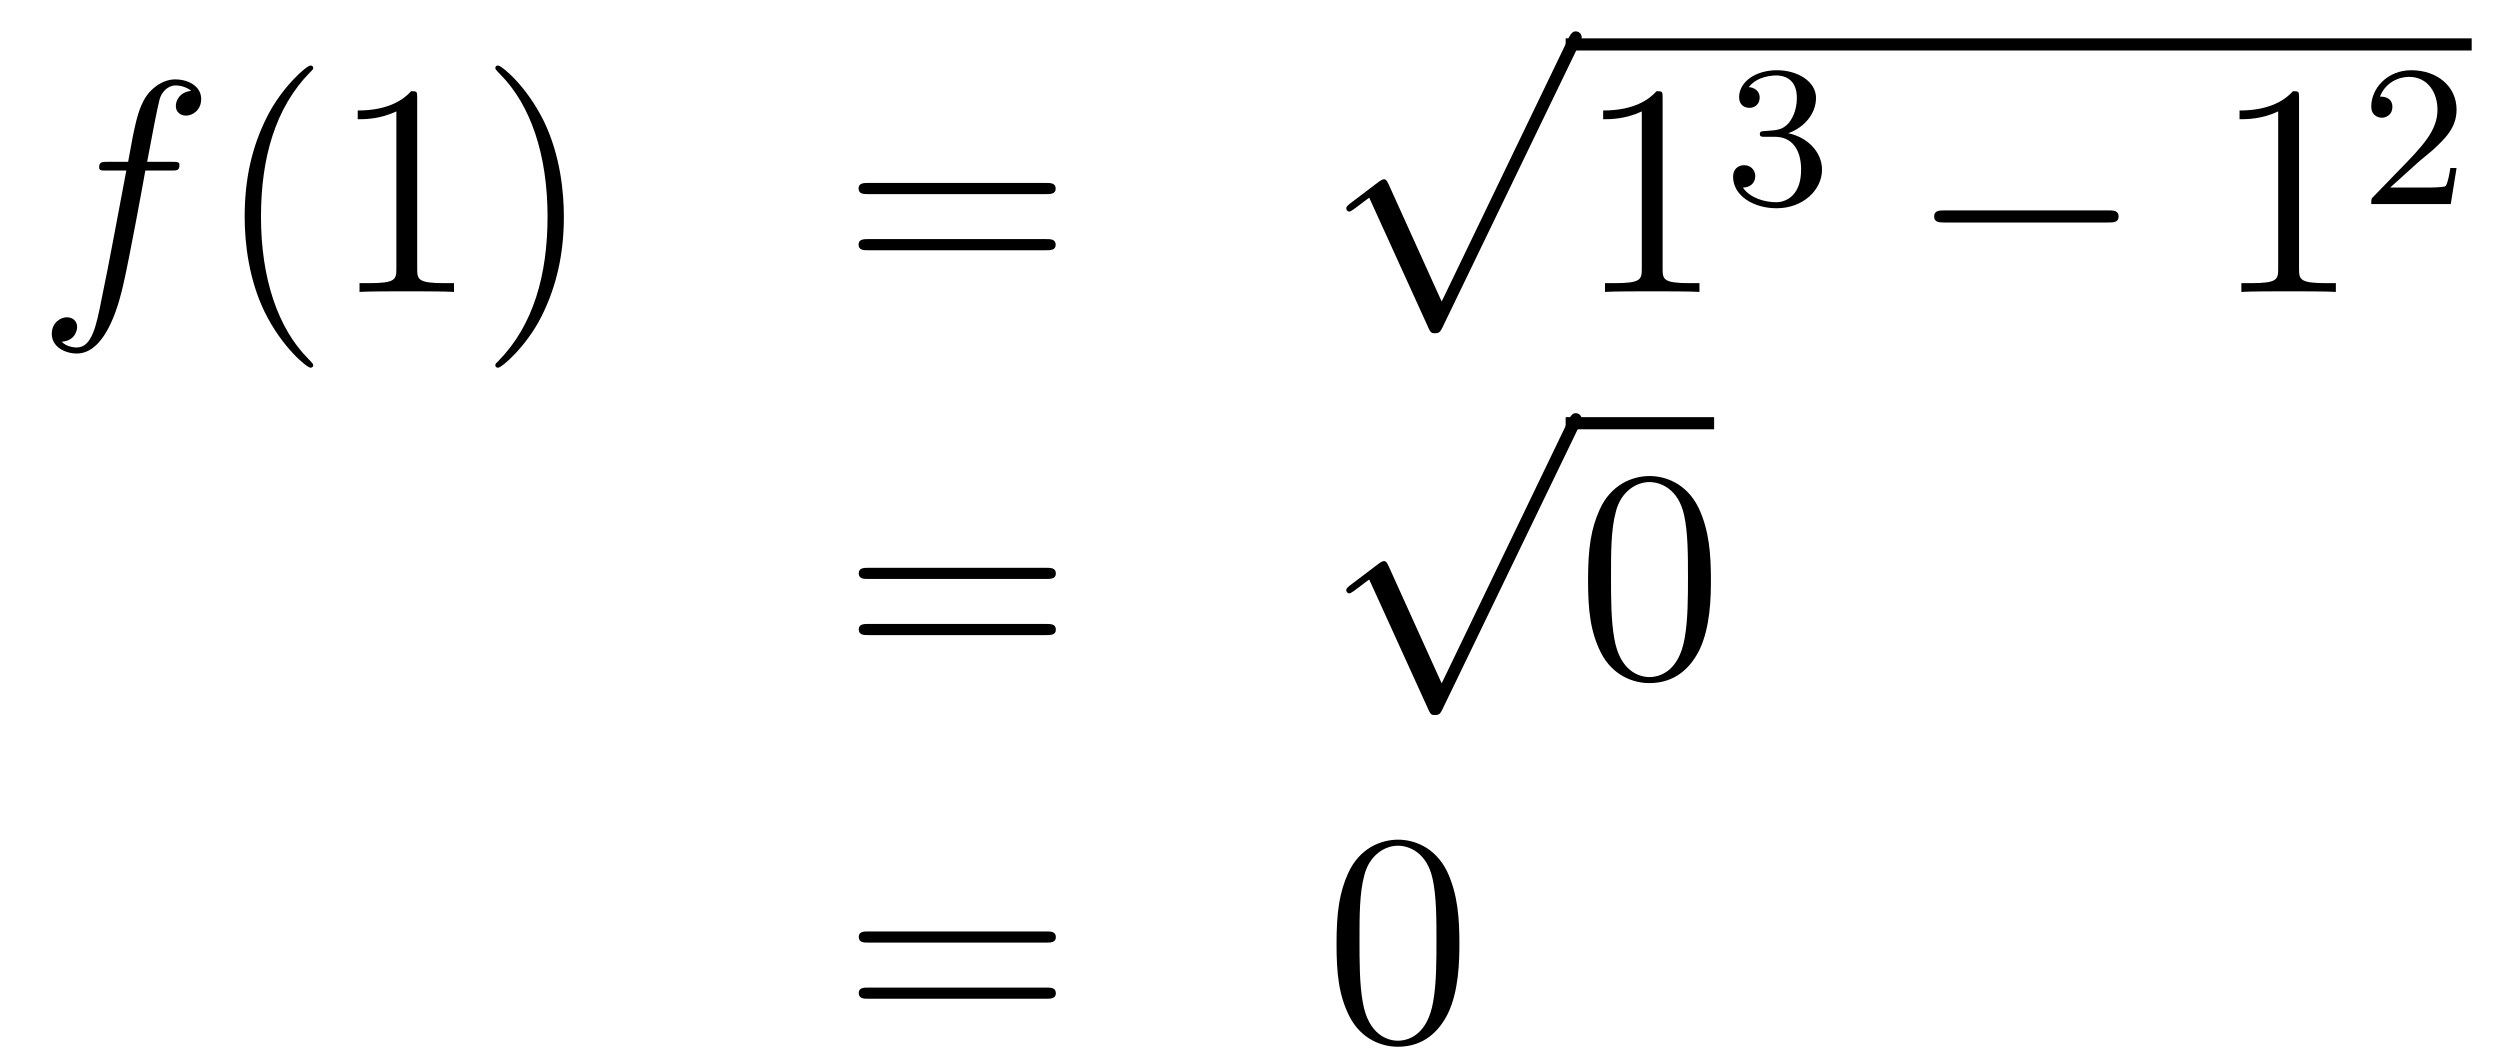 <?xml version='1.0'?>
<!-- This file was generated by dvisvgm 1.14.1 -->
<svg height='42pt' version='1.1' viewBox='0 -42 99 42' width='99pt' xmlns='http://www.w3.org/2000/svg' xmlns:xlink='http://www.w3.org/1999/xlink'>
<g id='page1'>
<g transform='matrix(1 0 0 1 -132 625)'>
<path d='M138.772 -660.246C139.011 -660.246 139.106 -660.246 139.106 -660.473C139.106 -660.592 139.011 -660.592 138.795 -660.592H137.827C138.054 -661.823 138.222 -662.672 138.317 -663.055C138.389 -663.342 138.64 -663.617 138.951 -663.617C139.202 -663.617 139.453 -663.509 139.572 -663.402C139.106 -663.354 138.963 -663.007 138.963 -662.804C138.963 -662.565 139.142 -662.421 139.369 -662.421C139.608 -662.421 139.967 -662.624 139.967 -663.079C139.967 -663.581 139.465 -663.856 138.939 -663.856C138.425 -663.856 137.923 -663.473 137.684 -663.007C137.468 -662.588 137.349 -662.158 137.074 -660.592H136.273C136.046 -660.592 135.927 -660.592 135.927 -660.377C135.927 -660.246 135.998 -660.246 136.237 -660.246H137.002C136.787 -659.134 136.297 -656.432 136.022 -655.153C135.819 -654.113 135.64 -653.24 135.042 -653.24C135.006 -653.24 134.659 -653.24 134.444 -653.467C135.054 -653.515 135.054 -654.041 135.054 -654.053C135.054 -654.292 134.874 -654.436 134.648 -654.436C134.408 -654.436 134.05 -654.232 134.05 -653.778C134.05 -653.264 134.576 -653.001 135.042 -653.001C136.261 -653.001 136.763 -655.189 136.895 -655.787C137.11 -656.707 137.696 -659.887 137.755 -660.246H138.772Z' fill-rule='evenodd'/>
<path d='M144.403 -652.535C144.403 -652.571 144.403 -652.595 144.2 -652.798C143.004 -654.006 142.335 -655.978 142.335 -658.417C142.335 -660.736 142.897 -662.732 144.283 -664.143C144.403 -664.25 144.403 -664.274 144.403 -664.31C144.403 -664.382 144.343 -664.406 144.295 -664.406C144.14 -664.406 143.16 -663.545 142.574 -662.373C141.964 -661.166 141.689 -659.887 141.689 -658.417C141.689 -657.352 141.857 -655.93 142.478 -654.651C143.183 -653.217 144.164 -652.439 144.295 -652.439C144.343 -652.439 144.403 -652.463 144.403 -652.535ZM148.521 -663.102C148.521 -663.378 148.521 -663.389 148.281 -663.389C147.995 -663.067 147.397 -662.624 146.166 -662.624V-662.278C146.441 -662.278 147.038 -662.278 147.696 -662.588V-656.36C147.696 -655.93 147.66 -655.787 146.608 -655.787H146.237V-655.44C146.56 -655.464 147.72 -655.464 148.114 -655.464C148.509 -655.464 149.656 -655.464 149.979 -655.44V-655.787H149.608C148.557 -655.787 148.521 -655.93 148.521 -656.36V-663.102ZM154.329 -658.417C154.329 -659.325 154.209 -660.807 153.54 -662.194C152.835 -663.628 151.854 -664.406 151.723 -664.406C151.675 -664.406 151.615 -664.382 151.615 -664.31C151.615 -664.274 151.615 -664.25 151.818 -664.047C153.014 -662.84 153.683 -660.867 153.683 -658.428C153.683 -656.109 153.121 -654.113 151.734 -652.702C151.615 -652.595 151.615 -652.571 151.615 -652.535C151.615 -652.463 151.675 -652.439 151.723 -652.439C151.878 -652.439 152.858 -653.3 153.444 -654.472C154.054 -655.691 154.329 -656.982 154.329 -658.417Z' fill-rule='evenodd'/>
<path d='M173.423 -659.313C173.59 -659.313 173.805 -659.313 173.805 -659.528C173.805 -659.755 173.602 -659.755 173.423 -659.755H166.382C166.215 -659.755 165.999 -659.755 165.999 -659.54C165.999 -659.313 166.203 -659.313 166.382 -659.313H173.423ZM173.423 -657.09C173.59 -657.09 173.805 -657.09 173.805 -657.305C173.805 -657.532 173.602 -657.532 173.423 -657.532H166.382C166.215 -657.532 165.999 -657.532 165.999 -657.317C165.999 -657.09 166.203 -657.09 166.382 -657.09H173.423Z' fill-rule='evenodd'/>
<path d='M189.09 -655.059L186.986 -659.709C186.903 -659.901 186.843 -659.901 186.807 -659.901C186.795 -659.901 186.735 -659.901 186.604 -659.805L185.468 -658.944C185.313 -658.825 185.313 -658.789 185.313 -658.753C185.313 -658.693 185.348 -658.622 185.432 -658.622C185.504 -658.622 185.707 -658.789 185.839 -658.885C185.91 -658.944 186.09 -659.076 186.221 -659.172L188.576 -653.995C188.66 -653.804 188.72 -653.804 188.827 -653.804C189.007 -653.804 189.042 -653.876 189.126 -654.043L194.554 -665.28C194.636 -665.448 194.636 -665.495 194.636 -665.519C194.636 -665.639 194.542 -665.758 194.398 -665.758C194.302 -665.758 194.219 -665.698 194.123 -665.507L189.09 -655.059Z' fill-rule='evenodd'/>
<path d='M194 -665H229.879V-665.481H194'/>
<path d='M197.84 -663.102C197.84 -663.378 197.84 -663.389 197.6 -663.389C197.314 -663.067 196.716 -662.624 195.485 -662.624V-662.278C195.76 -662.278 196.357 -662.278 197.015 -662.588V-656.36C197.015 -655.93 196.979 -655.787 195.928 -655.787H195.557V-655.44C195.88 -655.464 197.039 -655.464 197.434 -655.464C197.828 -655.464 198.976 -655.464 199.298 -655.44V-655.787H198.928C197.875 -655.787 197.84 -655.93 197.84 -656.36V-663.102Z' fill-rule='evenodd'/>
<path d='M202.296 -661.582C202.926 -661.582 203.324 -661.119 203.324 -660.282C203.324 -659.287 202.758 -658.992 202.336 -658.992C201.898 -658.992 201.3 -659.151 201.02 -659.573C201.308 -659.573 201.508 -659.757 201.508 -660.02C201.508 -660.275 201.324 -660.458 201.068 -660.458C200.854 -660.458 200.63 -660.322 200.63 -660.004C200.63 -659.247 201.444 -658.753 202.352 -658.753C203.412 -658.753 204.152 -659.486 204.152 -660.282C204.152 -660.944 203.627 -661.55 202.814 -661.725C203.443 -661.948 203.914 -662.49 203.914 -663.127C203.914 -663.765 203.196 -664.219 202.368 -664.219C201.515 -664.219 200.869 -663.757 200.869 -663.151C200.869 -662.856 201.068 -662.729 201.276 -662.729C201.523 -662.729 201.683 -662.904 201.683 -663.135C201.683 -663.43 201.427 -663.542 201.252 -663.55C201.587 -663.988 202.2 -664.012 202.344 -664.012C202.55 -664.012 203.156 -663.948 203.156 -663.127C203.156 -662.569 202.926 -662.235 202.814 -662.107C202.576 -661.86 202.392 -661.844 201.906 -661.812C201.754 -661.805 201.69 -661.797 201.69 -661.693C201.69 -661.582 201.762 -661.582 201.898 -661.582H202.296Z' fill-rule='evenodd'/>
<path d='M215.478 -658.189C215.681 -658.189 215.897 -658.189 215.897 -658.428C215.897 -658.668 215.681 -658.668 215.478 -658.668H209.011C208.807 -658.668 208.592 -658.668 208.592 -658.428C208.592 -658.189 208.807 -658.189 209.011 -658.189H215.478Z' fill-rule='evenodd'/>
<path d='M223.042 -663.102C223.042 -663.378 223.042 -663.389 222.802 -663.389C222.515 -663.067 221.917 -662.624 220.686 -662.624V-662.278C220.961 -662.278 221.558 -662.278 222.216 -662.588V-656.36C222.216 -655.93 222.18 -655.787 221.129 -655.787H220.758V-655.44C221.081 -655.464 222.24 -655.464 222.635 -655.464S224.177 -655.464 224.5 -655.44V-655.787H224.129C223.078 -655.787 223.042 -655.93 223.042 -656.36V-663.102Z' fill-rule='evenodd'/>
<path d='M227.728 -660.546C227.855 -660.665 228.19 -660.928 228.317 -661.04C228.811 -661.494 229.28 -661.932 229.28 -662.657C229.28 -663.605 228.484 -664.219 227.488 -664.219C226.532 -664.219 225.902 -663.494 225.902 -662.785C225.902 -662.394 226.213 -662.338 226.325 -662.338C226.492 -662.338 226.739 -662.458 226.739 -662.761C226.739 -663.175 226.34 -663.175 226.246 -663.175C226.476 -663.757 227.01 -663.956 227.4 -663.956C228.142 -663.956 228.524 -663.327 228.524 -662.657C228.524 -661.828 227.942 -661.223 227.002 -660.259L225.998 -659.223C225.902 -659.135 225.902 -659.119 225.902 -658.92H229.05L229.28 -660.346H229.033C229.01 -660.187 228.947 -659.788 228.851 -659.637C228.803 -659.573 228.197 -659.573 228.07 -659.573H226.651L227.728 -660.546Z' fill-rule='evenodd'/>
<path d='M173.429 -644.073C173.596 -644.073 173.812 -644.073 173.812 -644.288C173.812 -644.515 173.608 -644.515 173.429 -644.515H166.388C166.221 -644.515 166.006 -644.515 166.006 -644.3C166.006 -644.073 166.209 -644.073 166.388 -644.073H173.429ZM173.429 -641.85C173.596 -641.85 173.812 -641.85 173.812 -642.065C173.812 -642.292 173.608 -642.292 173.429 -642.292H166.388C166.221 -642.292 166.006 -642.292 166.006 -642.077C166.006 -641.85 166.209 -641.85 166.388 -641.85H173.429Z' fill-rule='evenodd'/>
<path d='M189.09 -639.939L186.986 -644.589C186.903 -644.781 186.843 -644.781 186.807 -644.781C186.795 -644.781 186.735 -644.781 186.604 -644.685L185.468 -643.824C185.313 -643.705 185.313 -643.669 185.313 -643.633C185.313 -643.573 185.348 -643.502 185.432 -643.502C185.504 -643.502 185.707 -643.669 185.839 -643.765C185.91 -643.824 186.09 -643.956 186.221 -644.052L188.576 -638.875C188.66 -638.684 188.72 -638.684 188.827 -638.684C189.007 -638.684 189.042 -638.756 189.126 -638.923L194.554 -650.16C194.636 -650.328 194.636 -650.375 194.636 -650.399C194.636 -650.519 194.542 -650.638 194.398 -650.638C194.302 -650.638 194.219 -650.578 194.123 -650.387L189.09 -639.939Z' fill-rule='evenodd'/>
<path d='M194 -650H199.879V-650.481H194'/>
<path d='M199.752 -644.025C199.752 -645.018 199.693 -645.986 199.262 -646.894C198.773 -647.887 197.911 -648.149 197.326 -648.149C196.632 -648.149 195.784 -647.803 195.342 -646.811C195.007 -646.057 194.887 -645.316 194.887 -644.025C194.887 -642.866 194.971 -641.993 195.401 -641.144C195.868 -640.236 196.692 -639.949 197.314 -639.949C198.354 -639.949 198.952 -640.571 199.298 -641.264C199.728 -642.16 199.752 -643.332 199.752 -644.025ZM197.314 -640.188C196.932 -640.188 196.154 -640.403 195.928 -641.706C195.796 -642.423 195.796 -643.332 195.796 -644.169C195.796 -645.149 195.796 -646.033 195.988 -646.739C196.19 -647.54 196.8 -647.91 197.314 -647.91C197.768 -647.91 198.462 -647.635 198.689 -646.608C198.844 -645.926 198.844 -644.982 198.844 -644.169C198.844 -643.368 198.844 -642.459 198.713 -641.73C198.486 -640.415 197.732 -640.188 197.314 -640.188Z' fill-rule='evenodd'/>
<path d='M173.429 -629.673C173.596 -629.673 173.812 -629.673 173.812 -629.888C173.812 -630.115 173.608 -630.115 173.429 -630.115H166.388C166.221 -630.115 166.006 -630.115 166.006 -629.9C166.006 -629.673 166.209 -629.673 166.388 -629.673H173.429ZM173.429 -627.45C173.596 -627.45 173.812 -627.45 173.812 -627.665C173.812 -627.892 173.608 -627.892 173.429 -627.892H166.388C166.221 -627.892 166.006 -627.892 166.006 -627.677C166.006 -627.45 166.209 -627.45 166.388 -627.45H173.429Z' fill-rule='evenodd'/>
<path d='M189.792 -629.625C189.792 -630.618 189.733 -631.586 189.303 -632.494C188.813 -633.487 187.952 -633.749 187.366 -633.749C186.672 -633.749 185.824 -633.403 185.382 -632.411C185.047 -631.657 184.927 -630.916 184.927 -629.625C184.927 -628.466 185.011 -627.593 185.441 -626.744C185.907 -625.836 186.732 -625.549 187.354 -625.549C188.394 -625.549 188.992 -626.171 189.338 -626.864C189.769 -627.76 189.792 -628.932 189.792 -629.625ZM187.354 -625.788C186.972 -625.788 186.194 -626.003 185.967 -627.306C185.836 -628.023 185.836 -628.932 185.836 -629.769C185.836 -630.749 185.836 -631.633 186.027 -632.339C186.23 -633.14 186.84 -633.51 187.354 -633.51C187.808 -633.51 188.502 -633.235 188.729 -632.208C188.884 -631.526 188.884 -630.582 188.884 -629.769C188.884 -628.968 188.884 -628.059 188.753 -627.33C188.526 -626.015 187.773 -625.788 187.354 -625.788Z' fill-rule='evenodd'/>
</g>
</g>
</svg>
